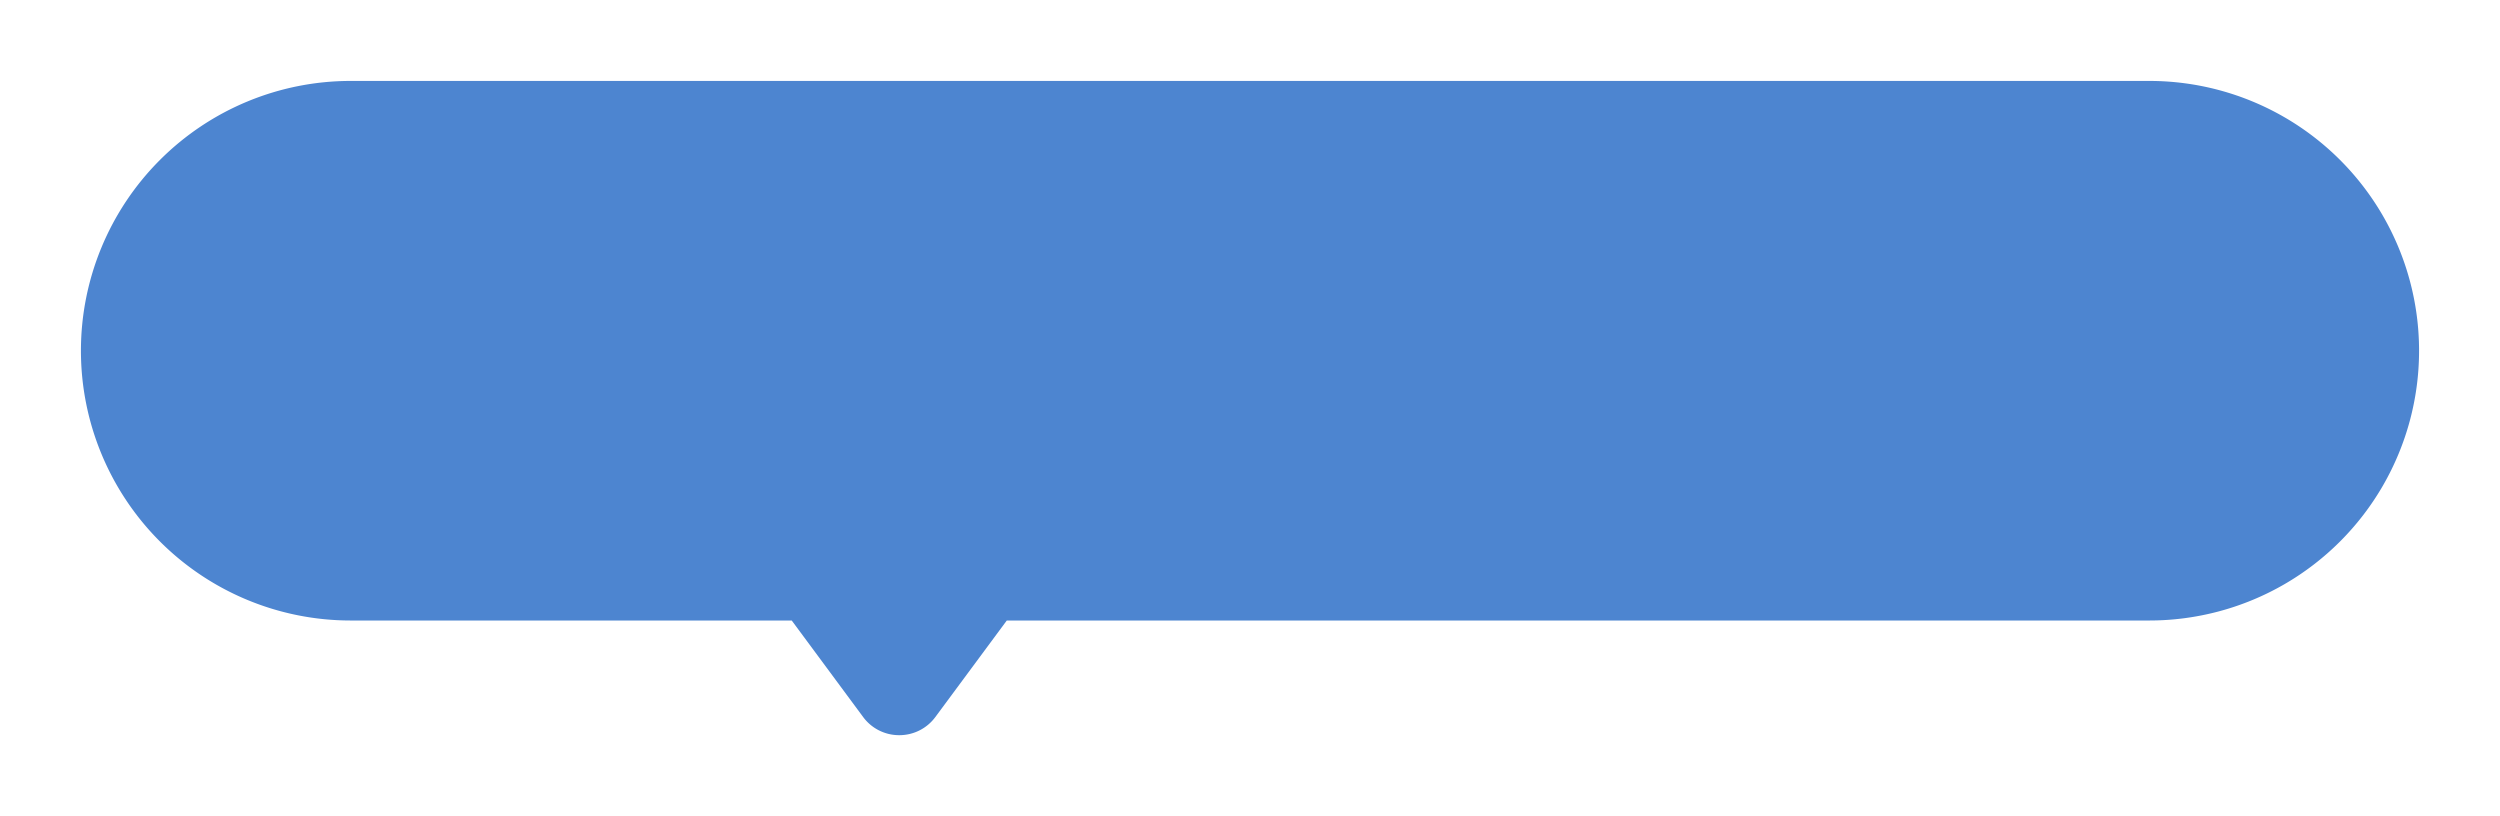 <svg xmlns="http://www.w3.org/2000/svg" xmlns:xlink="http://www.w3.org/1999/xlink" width="278" height="90.753" viewBox="0 0 278 90.753">
  <defs>
    <filter id="合体_109" x="0" y="0" width="278" height="90.753" filterUnits="userSpaceOnUse">
      <feOffset dy="3" input="SourceAlpha"/>
      <feGaussianBlur stdDeviation="3" result="blur"/>
      <feFlood flood-opacity="0.161"/>
      <feComposite operator="in" in2="blur"/>
      <feComposite in="SourceGraphic"/>
    </filter>
  </defs>
  <g transform="matrix(1, 0, 0, 1, 0, 0)" filter="url(#合体_109)">
    <path id="合体_109-2" data-name="合体 109" d="M-6151.022-852.272-6158.96-863H-6208a30,30,0,0,1-30-30,30,30,0,0,1,30-30h200a30,30,0,0,1,30,30,30,30,0,0,1-30,30h-127.045l-7.939,10.727a4.971,4.971,0,0,1-4.019,2.025A4.97,4.97,0,0,1-6151.022-852.272Z" transform="translate(6247 929)" fill="#4d85d0"/>
  </g>
</svg>

